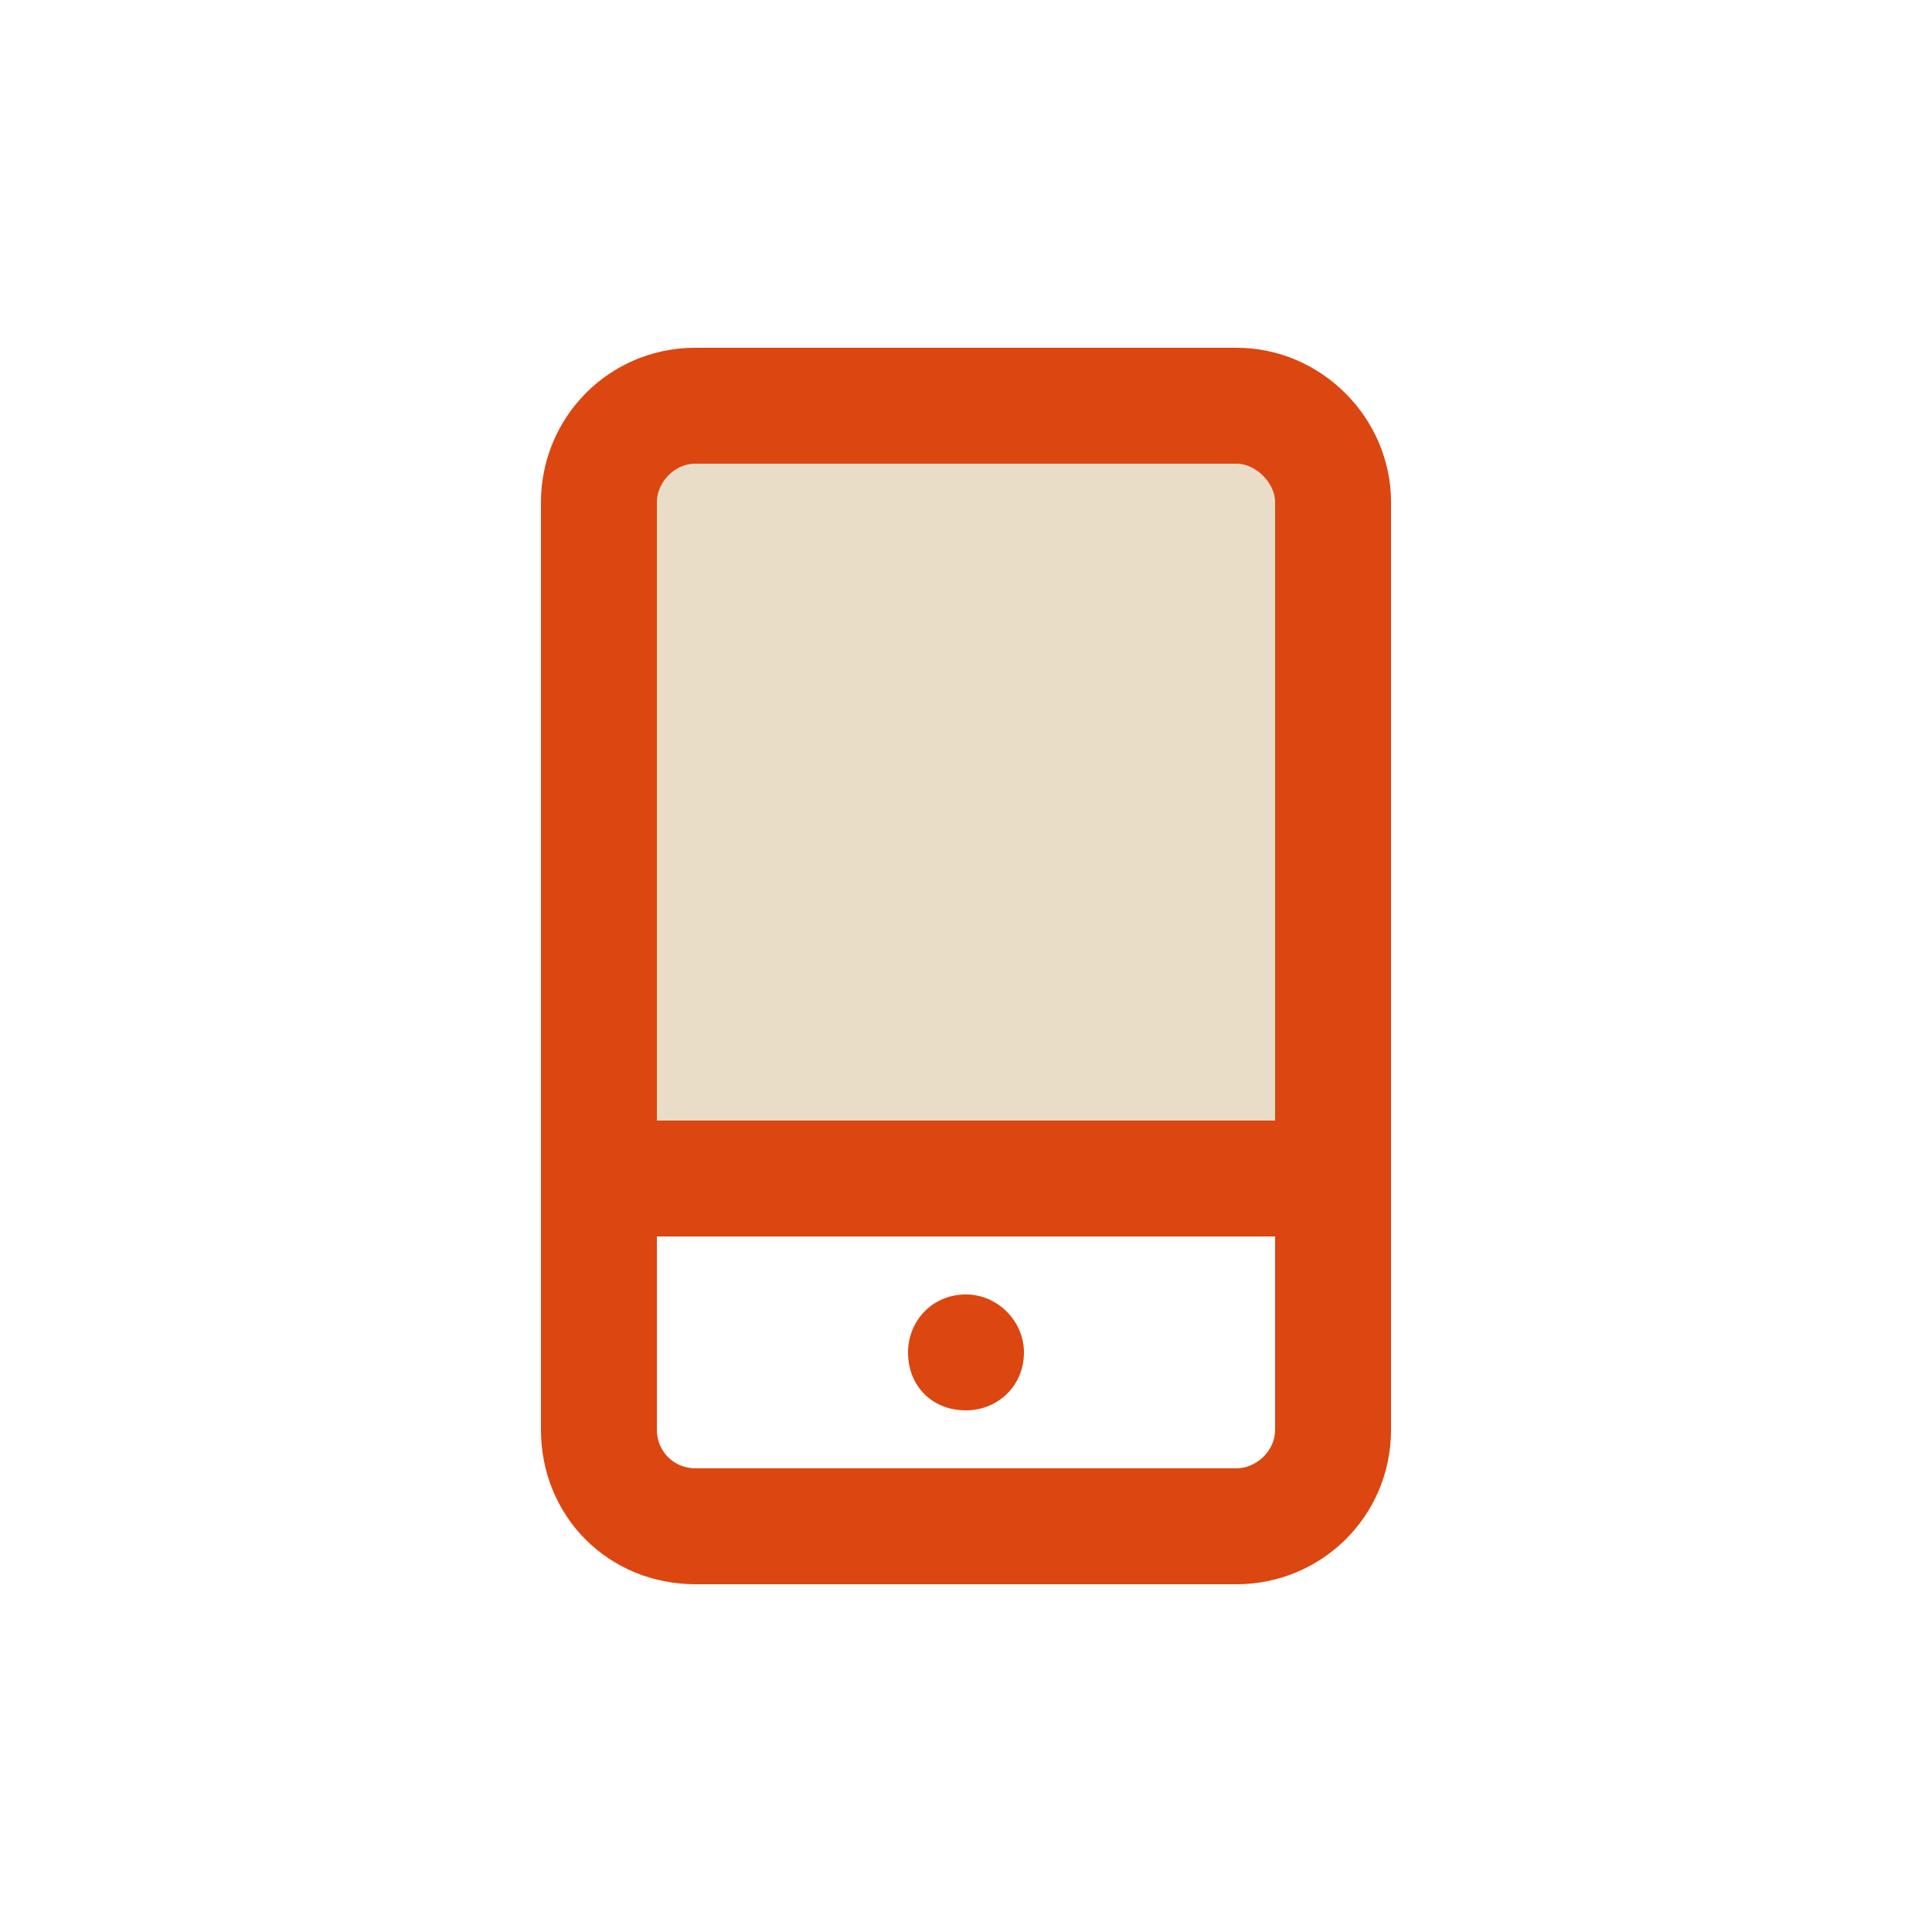 <?xml version="1.0" encoding="UTF-8"?>
<svg xmlns="http://www.w3.org/2000/svg" width="50" height="50" viewBox="0 0 50 50" fill="none">
  <path d="M17 13C17 12.5 17.438 12 18 12H32C32.5 12 33 12.5 33 13V29H17V13Z" fill="#EADDC7"></path>
  <path d="M17 37C17 37.562 17.438 38 18 38H32C32.5 38 33 37.562 33 37V32H17V37ZM17 29H33V13C33 12.5 32.5 12 32 12H18C17.438 12 17 12.5 17 13V29ZM14 13C14 10.812 15.75 9 18 9H32C34.188 9 36 10.812 36 13V37C36 39.25 34.188 41 32 41H18C15.75 41 14 39.25 14 37V13ZM25 33.5C25.812 33.5 26.5 34.188 26.5 35C26.5 35.875 25.812 36.5 25 36.5C24.125 36.5 23.5 35.875 23.5 35C23.5 34.188 24.125 33.5 25 33.5Z" fill="#DC4610"></path>
</svg>
